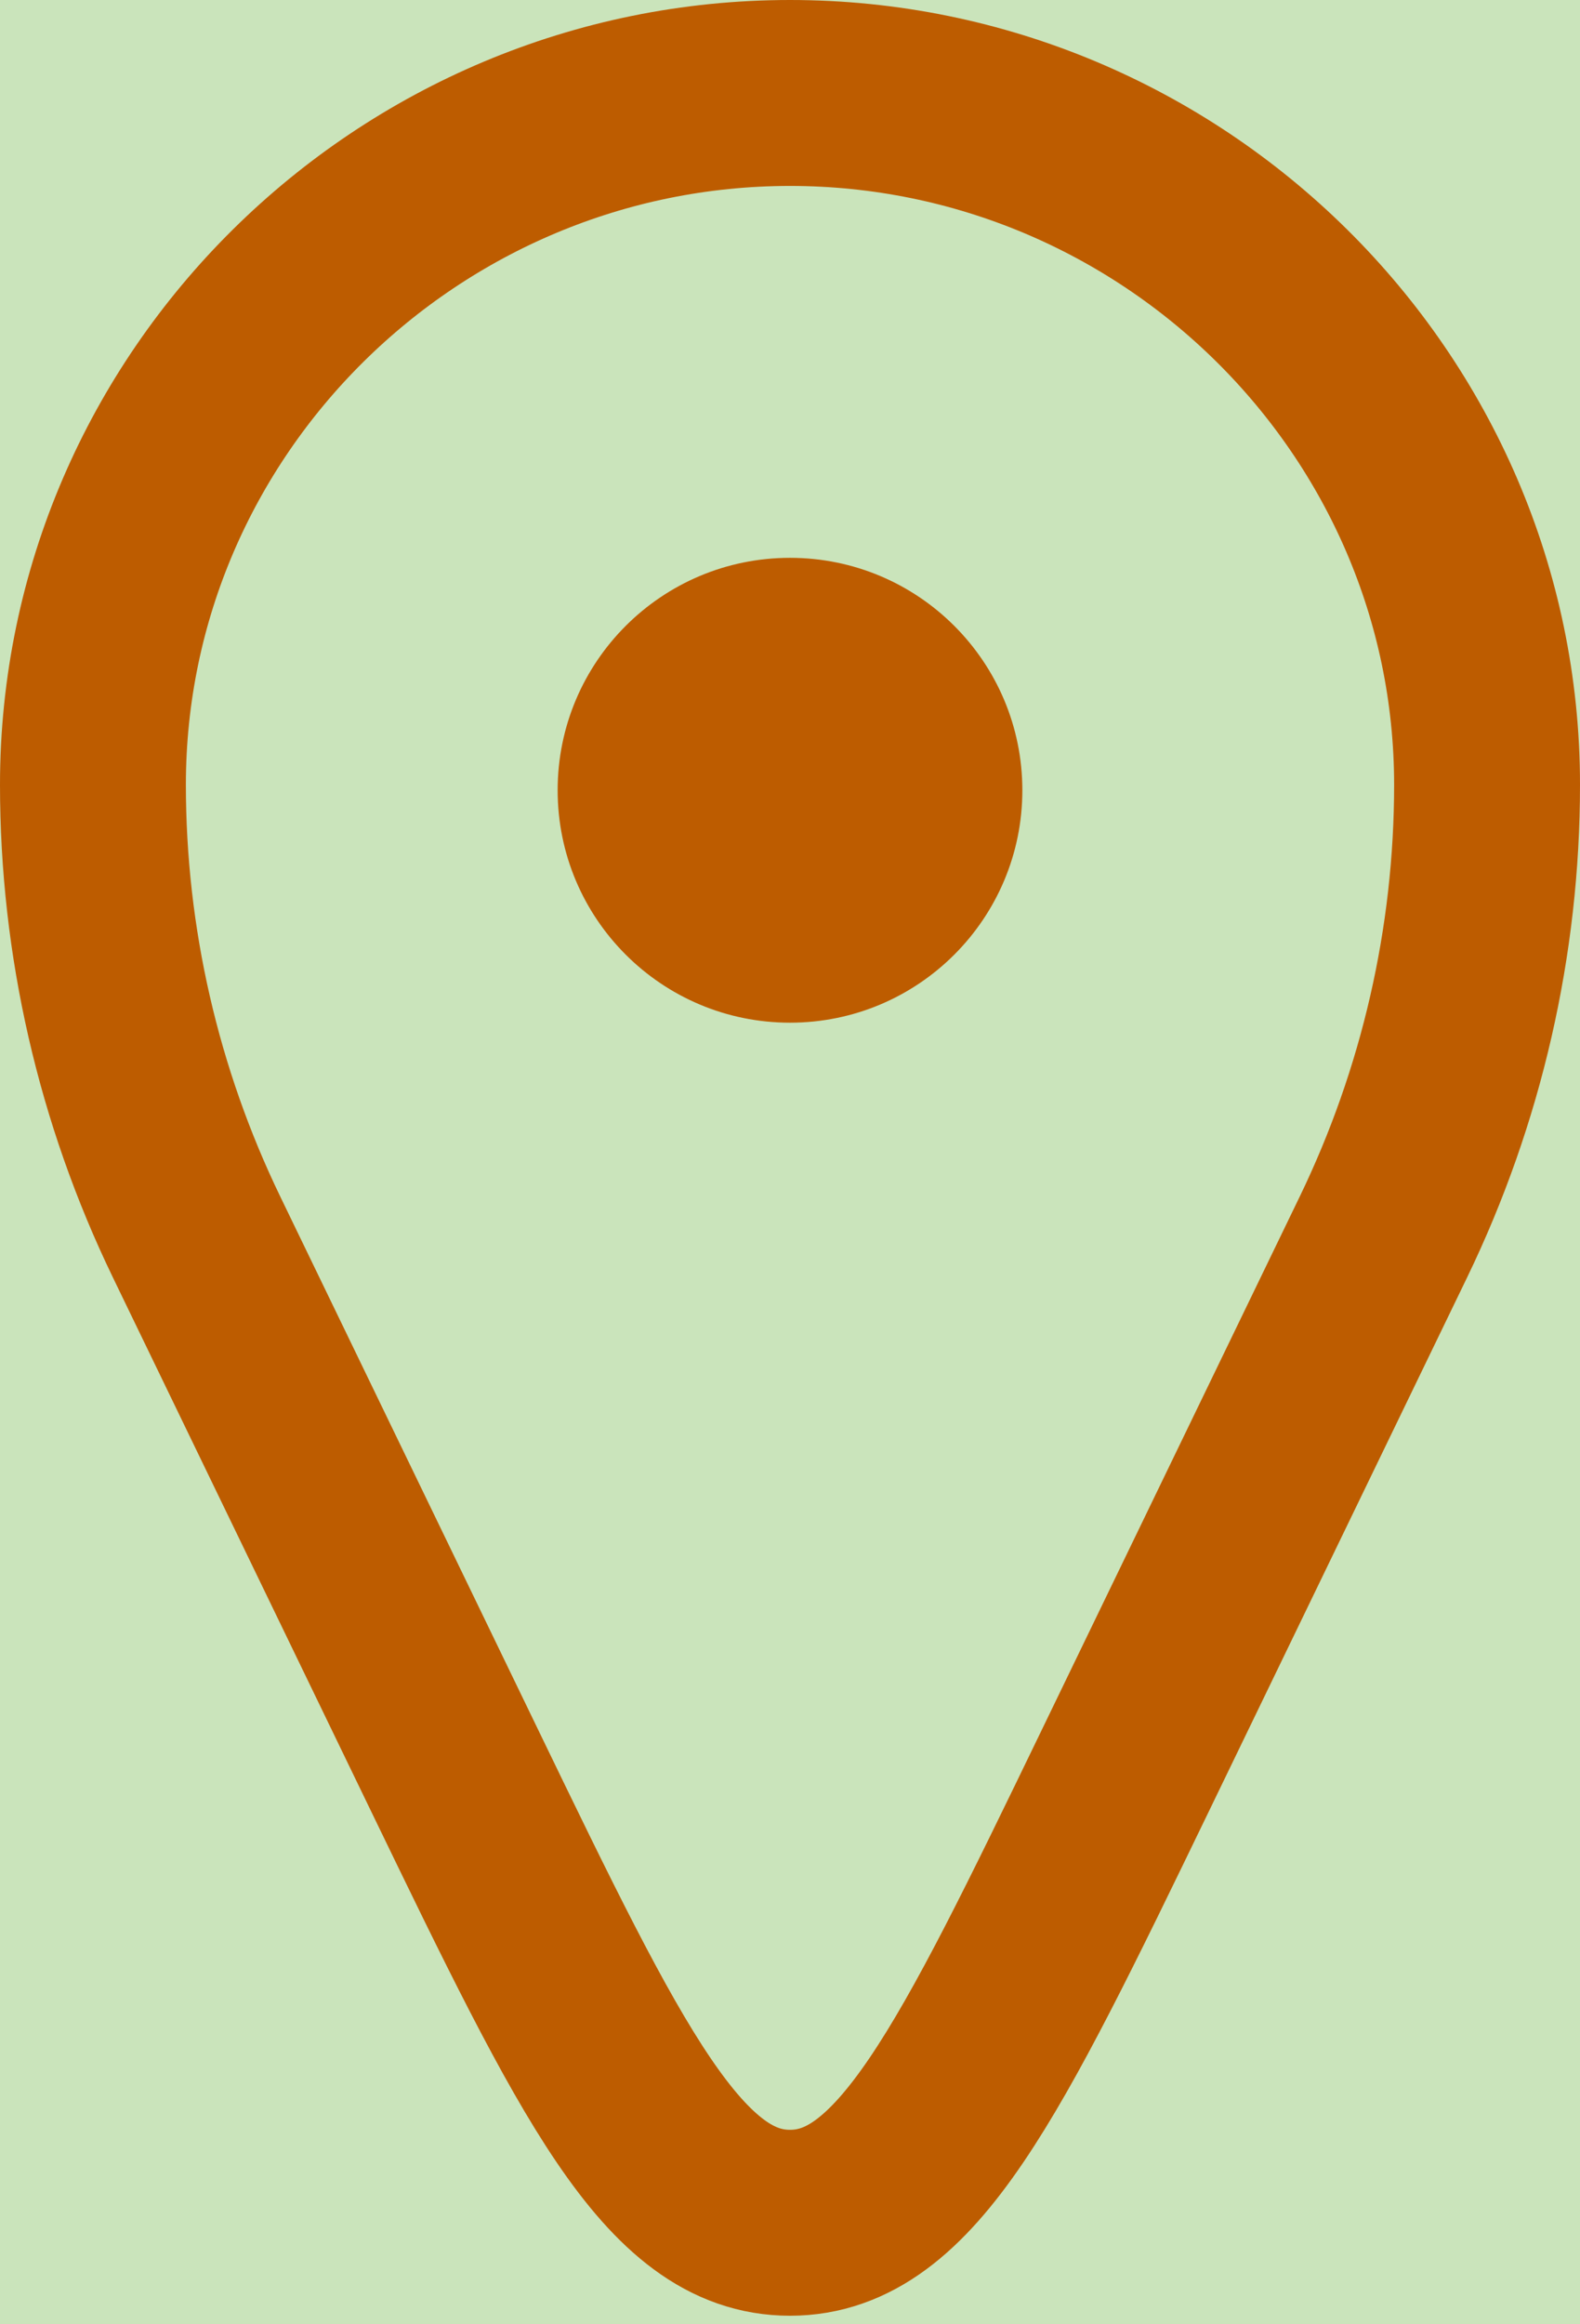 <svg width="17" height="25" viewBox="0 0 17 25" fill="none" xmlns="http://www.w3.org/2000/svg">
<rect width="17" height="25" fill="#F5F5F5"/>
<g id="Home" clip-path="url(#clip0_0_1)">
<rect width="1704" height="9274" transform="translate(-132 -3194)" fill="#F4EDDD"/>
<path id="Rectangle 978" d="M-132 -311L1572 -311V244H-132V-311Z" fill="#CAE4BB"/>
<g id="CTA Route berechnen ">
<g id="location-24px" clip-path="url(#clip1_0_1)">
<g id="Group 36">
<path id="Ellipse 80" d="M16 8.441C16 10.125 15.619 11.787 14.886 13.303L12.101 19.059C10.536 22.292 9.754 23.908 8.5 23.908C7.246 23.908 6.464 22.292 4.899 19.059L2.114 13.303C1.381 11.787 1 10.125 1 8.441V8.441C1 4.332 4.39 1 8.5 1V1C12.61 1 16 4.332 16 8.441V8.441Z" stroke="#BD5C00" stroke-width="2"/>
<path id="Ellipse 107" d="M11 8.5C11 9.881 9.881 11 8.5 11C7.119 11 6 9.881 6 8.5C6 7.119 7.119 6 8.5 6C9.881 6 11 7.119 11 8.5Z" fill="#BD5C00"/>
</g>
</g>
</g>
</g>
<defs>
<clipPath id="clip0_0_1">
<rect width="1704" height="9274" fill="white" transform="translate(-132 -3194)"/>
</clipPath>
<clipPath id="clip1_0_1">
<rect width="17" height="25" fill="white"/>
</clipPath>
</defs>
</svg>
